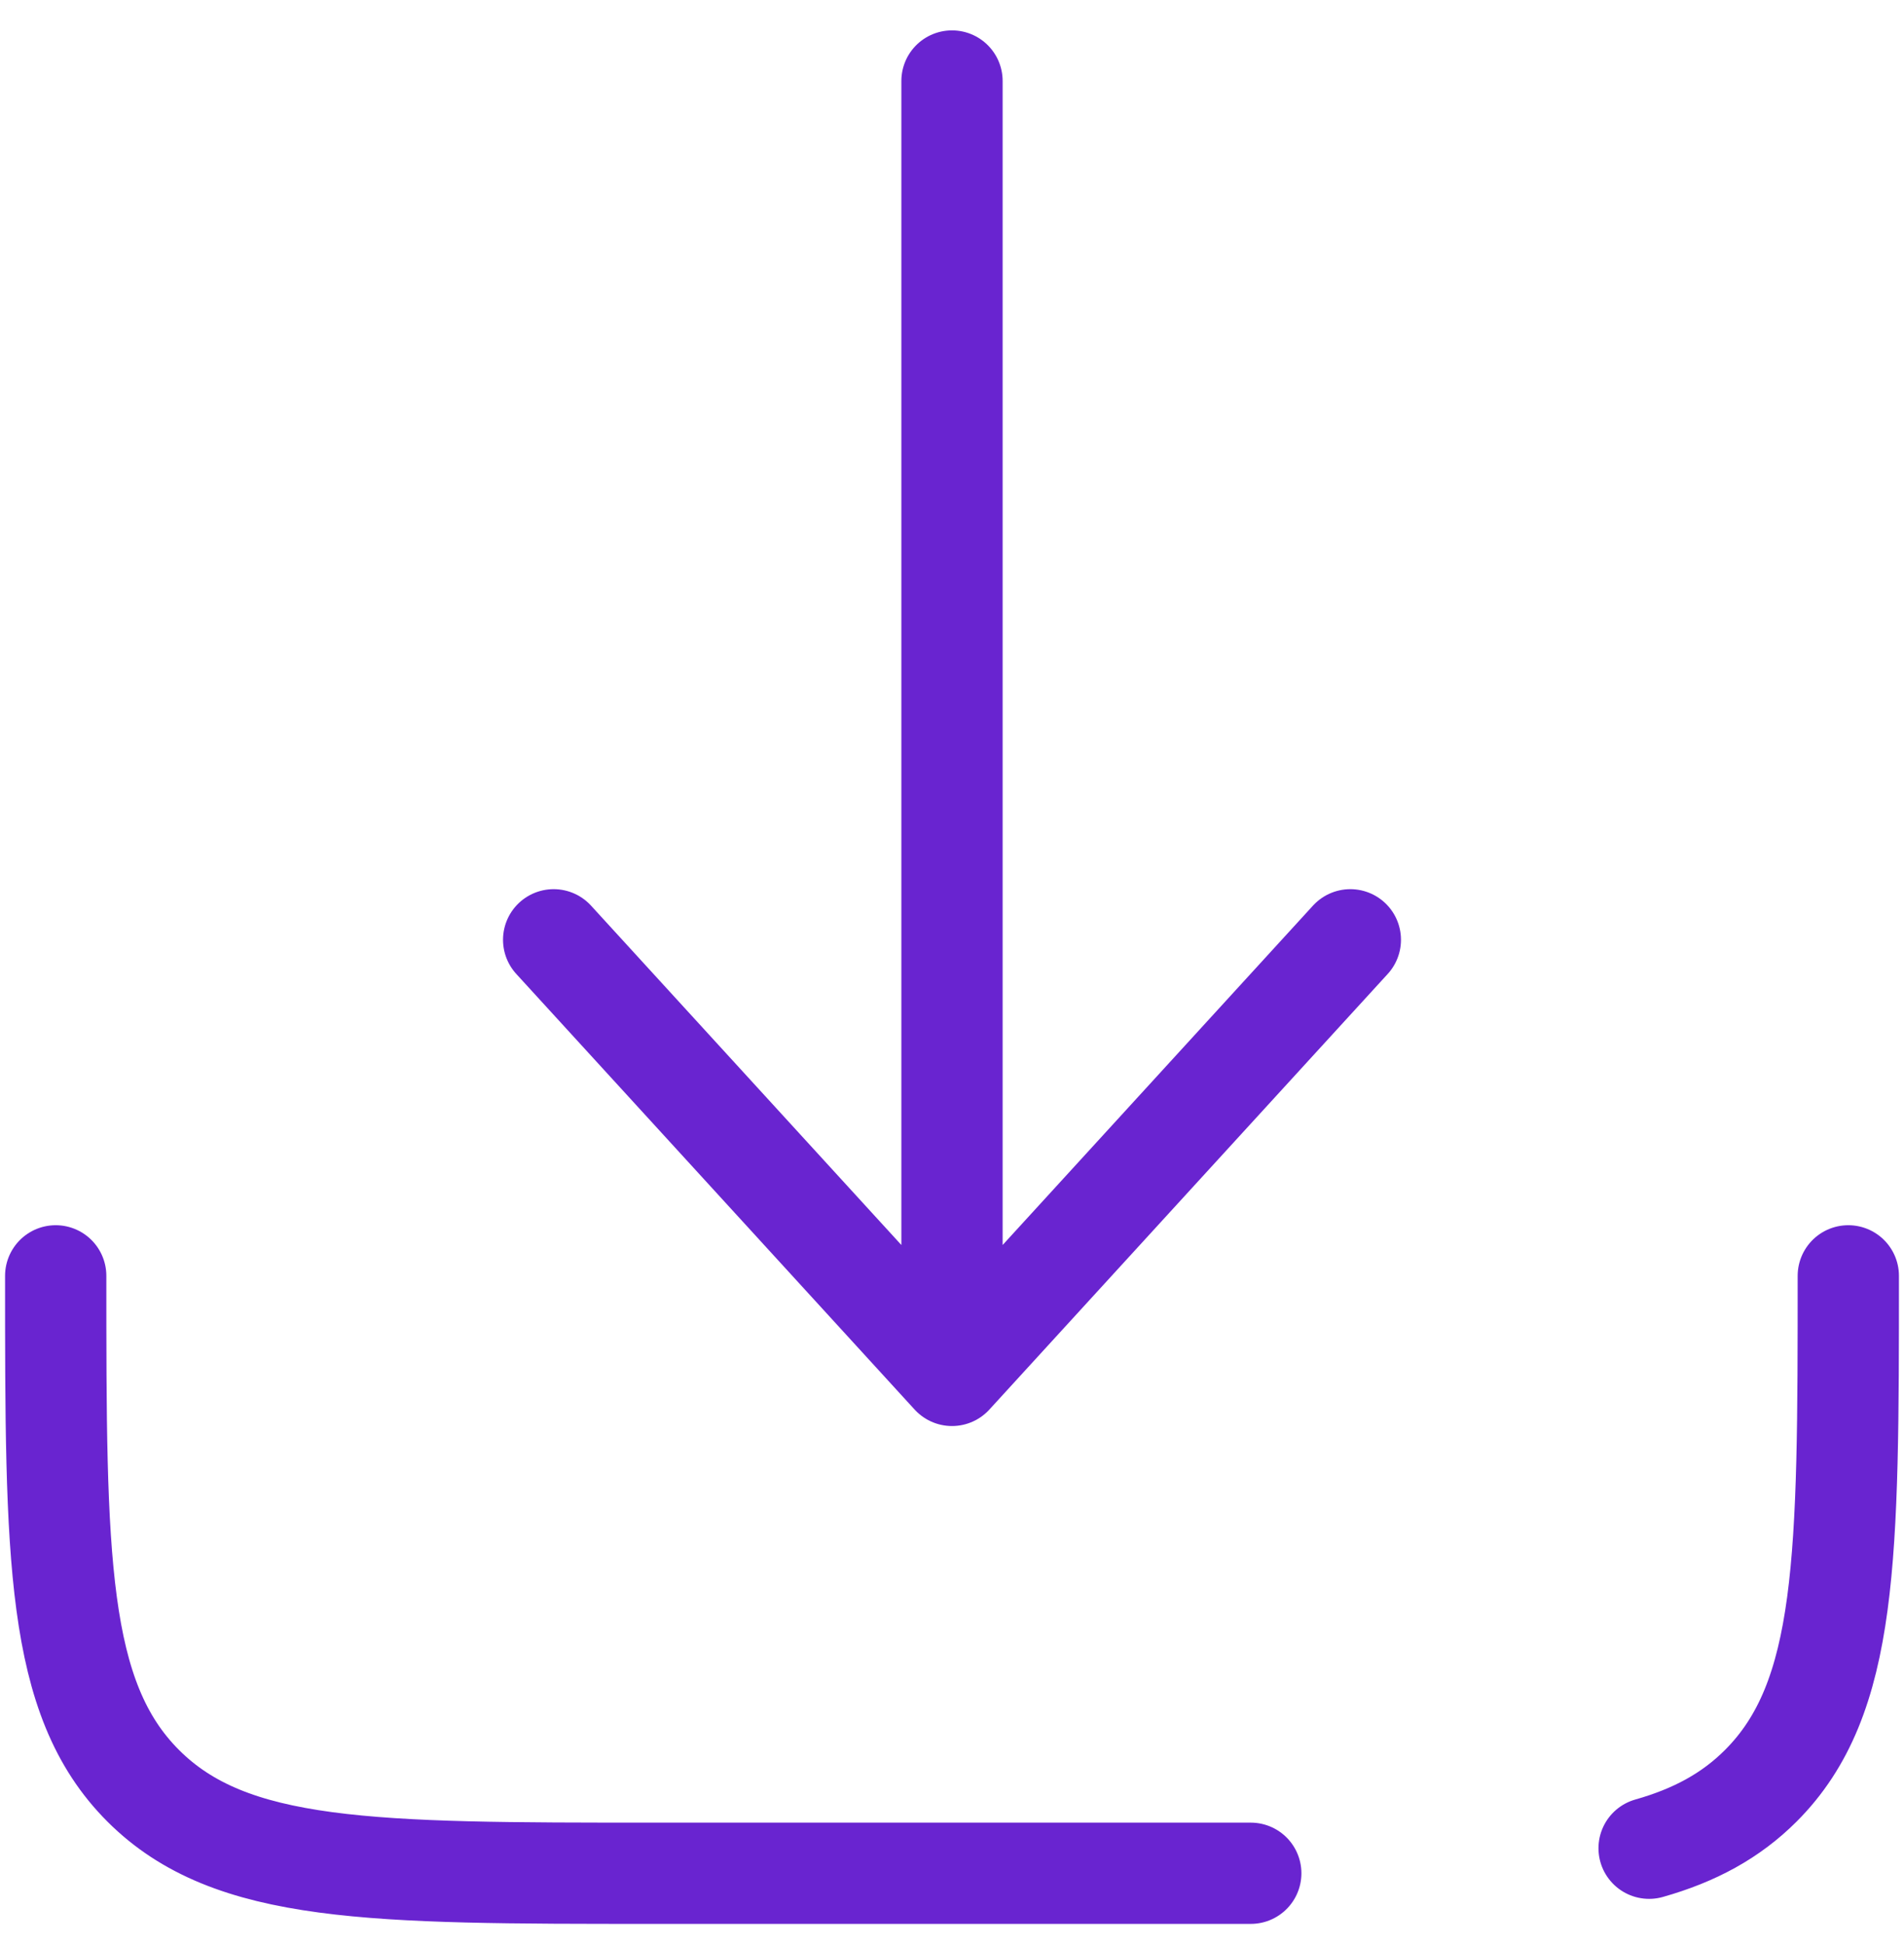 <svg width="47" height="48" viewBox="0 0 47 48" fill="none" xmlns="http://www.w3.org/2000/svg">
<path d="M23.5 2V33.958M23.5 33.958L33.333 23.203M23.5 33.958L13.667 23.203" stroke="#6924D0" stroke-width="2.5" stroke-linecap="round" stroke-linejoin="round"/>
<path d="M30.875 46.25H16.125C9.172 46.25 5.695 46.25 3.535 44.09C1.375 41.93 1.375 38.453 1.375 31.5M45.625 31.5C45.625 38.453 45.625 41.93 43.465 44.09C42.728 44.827 41.838 45.312 40.708 45.632" stroke="#6924D0" stroke-width="2.5" stroke-linecap="round" stroke-linejoin="round"/>
</svg>

